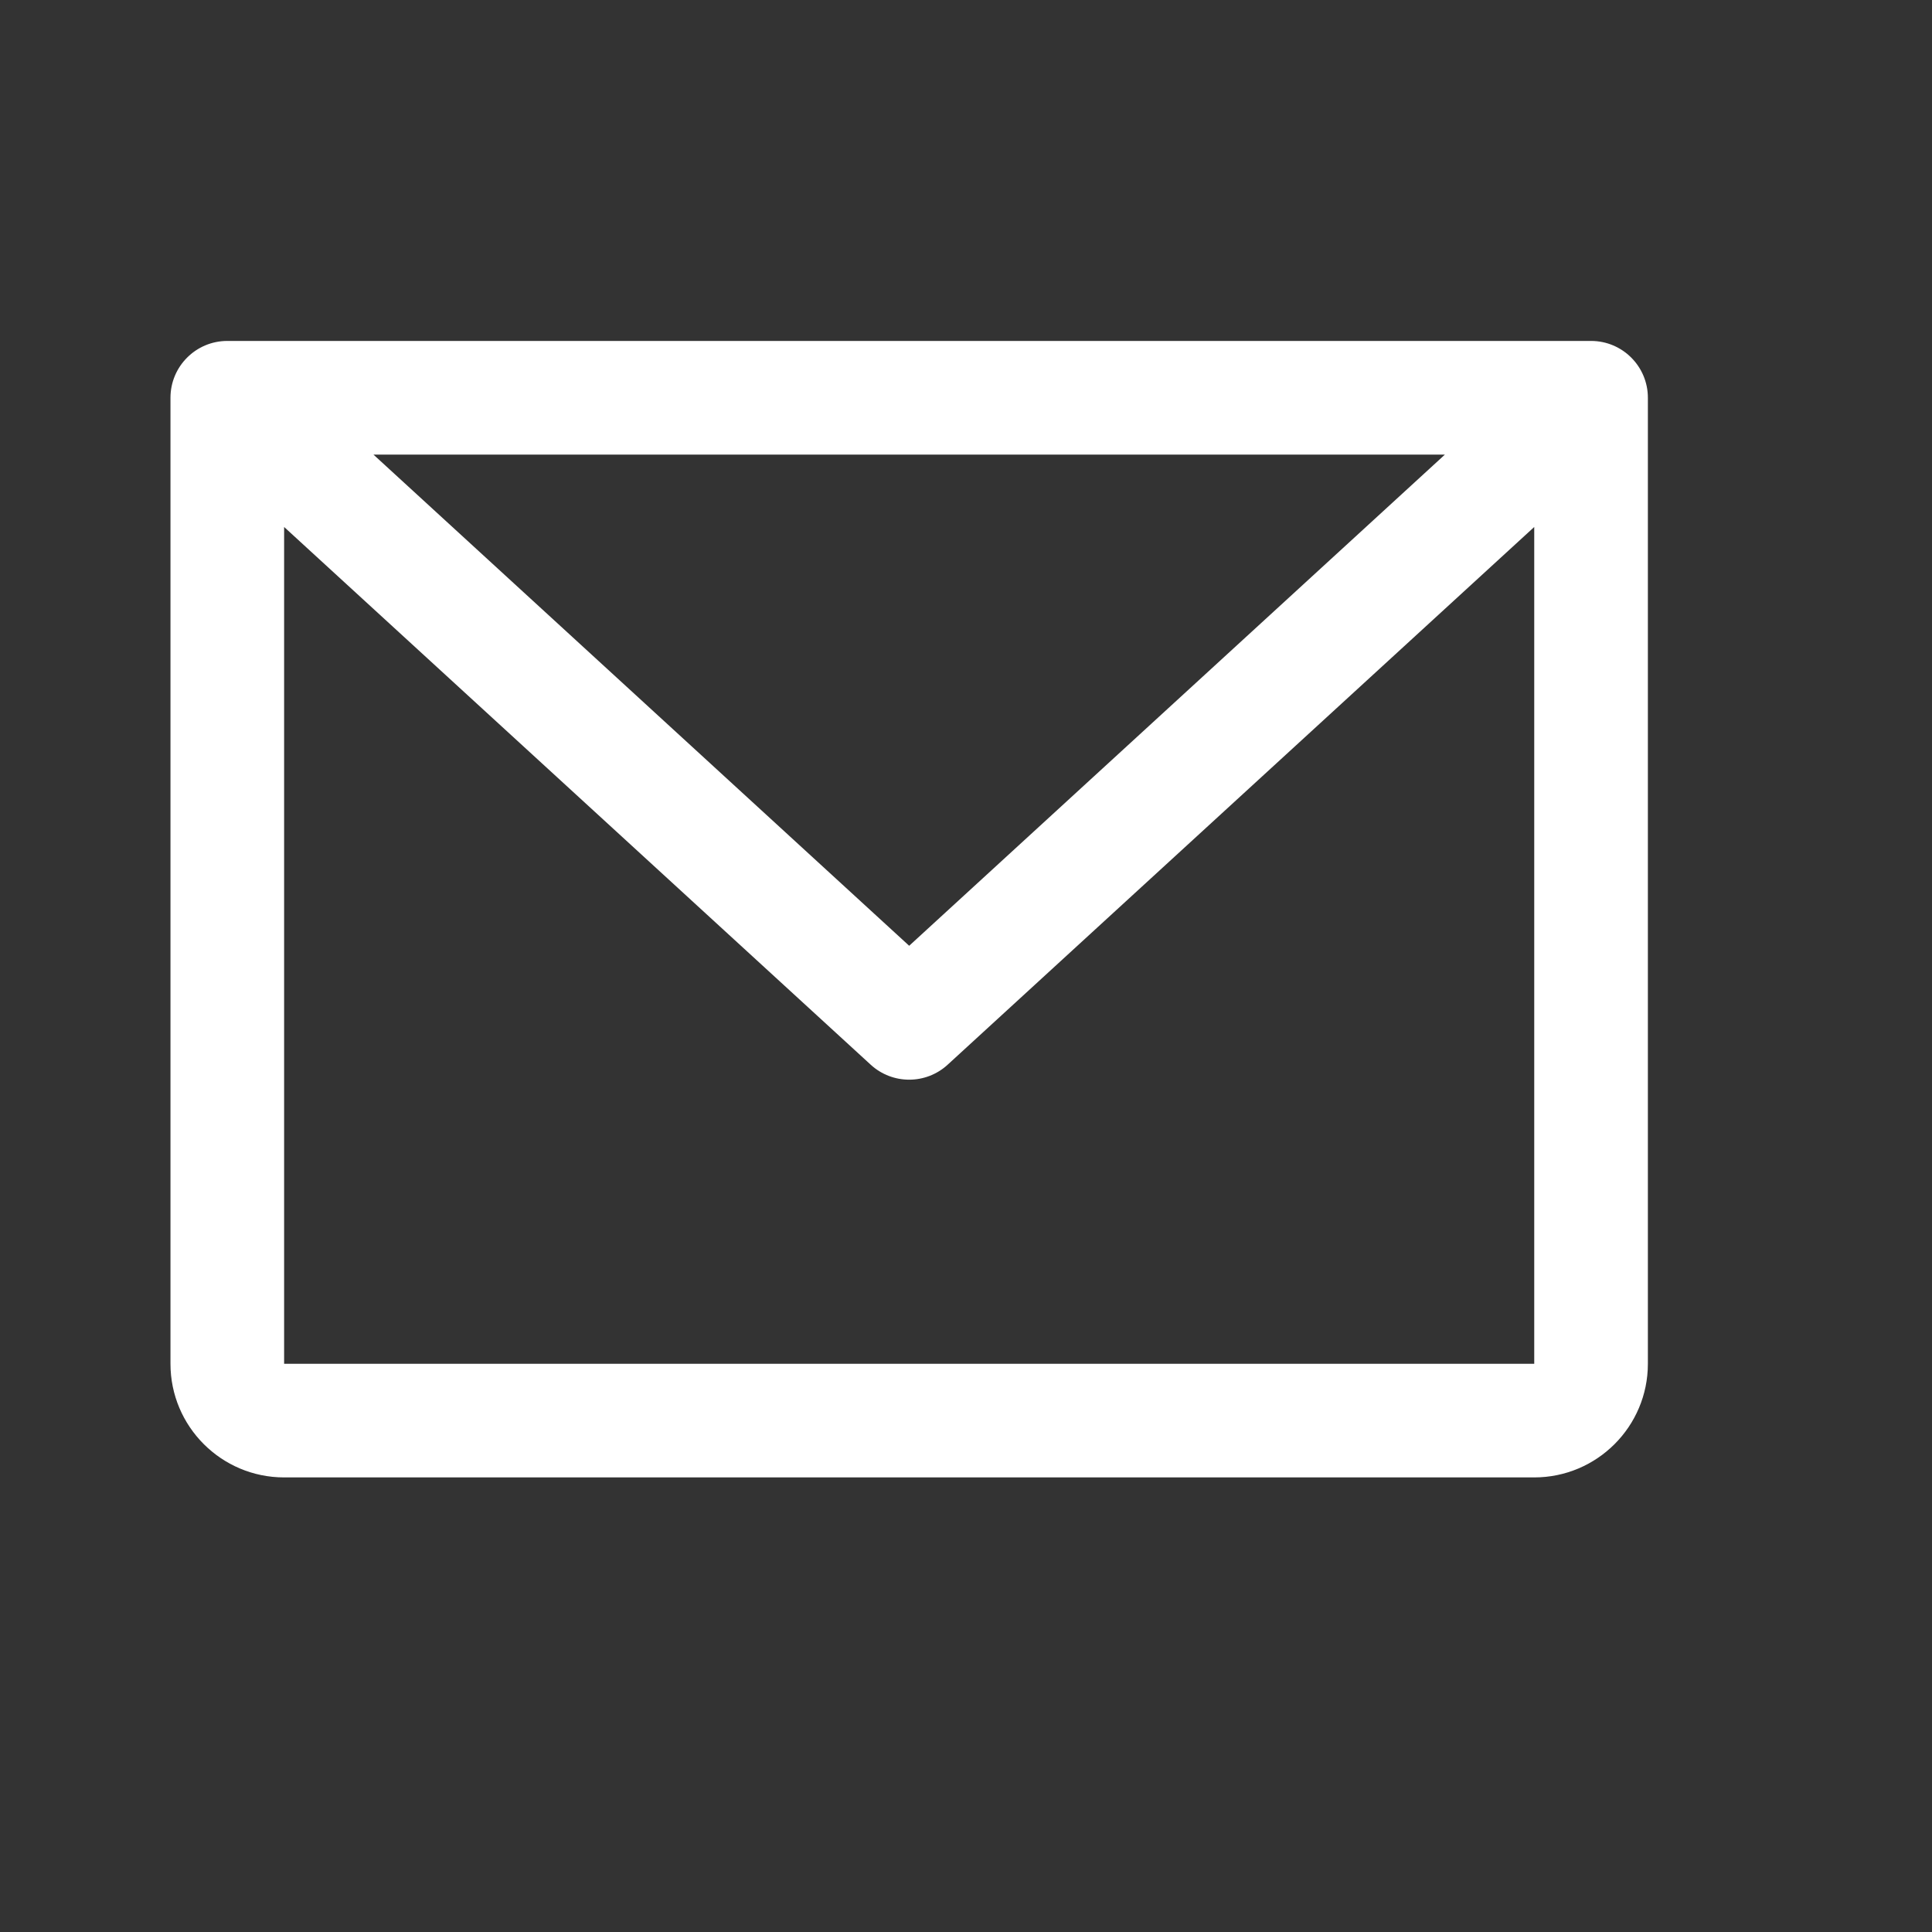 <?xml version="1.0" encoding="utf-8" ?>
<svg xmlns="http://www.w3.org/2000/svg" xmlns:xlink="http://www.w3.org/1999/xlink" width="17" height="17">
	<rect width="100%" height="100%" fill="#333333" stroke="none"/>
	<path fill="white" transform="translate(1.5 3)" d="M12.5 0L0.5 0C0.224 0 0 0.224 0 0.5L0 9C0 9.552 0.448 10 1 10L12 10C12.552 10 13 9.552 13 9L13 0.5C13 0.224 12.776 0 12.5 0ZM11.214 1L6.5 5.322L1.786 1L11.214 1ZM12 9L1 9L1 1.637L6.162 6.369C6.353 6.544 6.647 6.544 6.838 6.369L12 1.637L12 9Z"/>
</svg>
